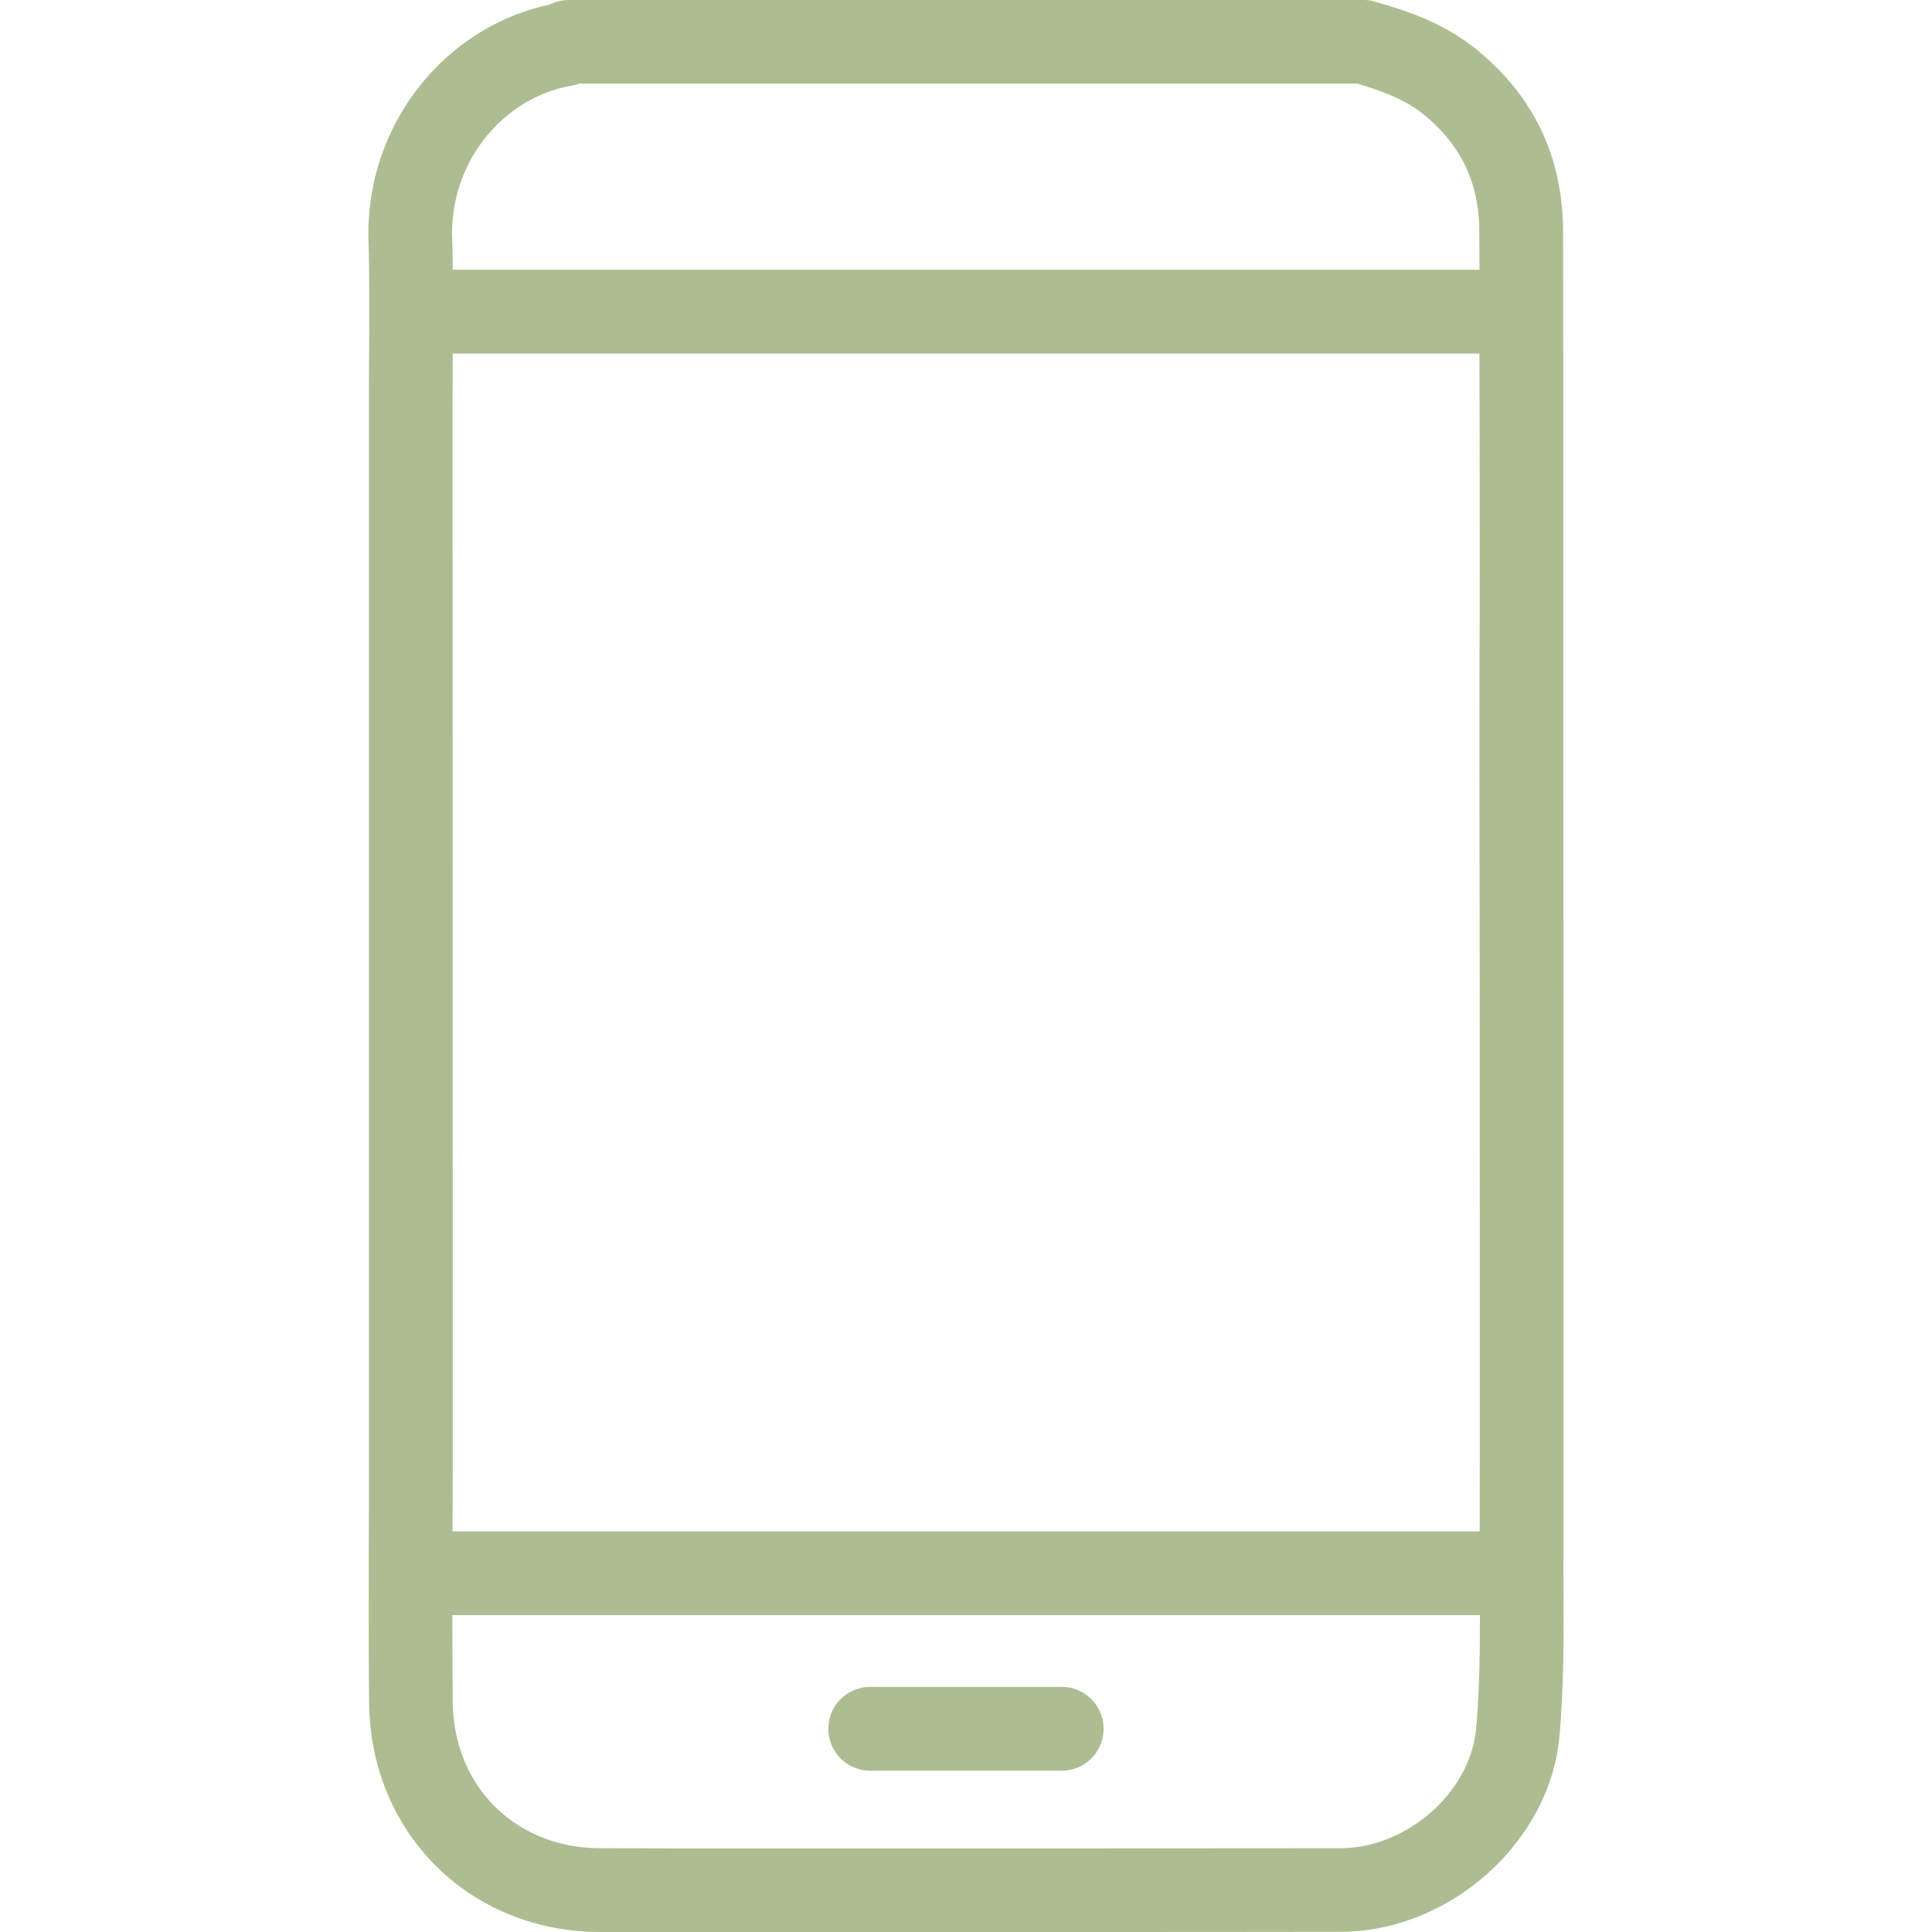 <svg xmlns="http://www.w3.org/2000/svg" xml:space="preserve" fill-rule="evenodd" stroke-linejoin="round" stroke-miterlimit="2" clip-rule="evenodd" viewBox="0 0 30 30">
  <g fill="#acbd92" fill-rule="nonzero">
    <path d="M24.278 24.684c0-.18-.003-.364 0-.544v-8.744l-.003-3.423V9.504c0-1.938 0-3.942-.004-5.911-.003-1.162-.462-2.118-1.367-2.843-.5-.399-1.067-.585-1.558-.725a.564.564 0 0 0-.18-.025H8.835a.674.674 0 0 0-.304.073C6.872.427 5.672 1.976 5.722 3.726c.016.576.013 1.172.01 1.745-.003.243-.003.487-.003.731v16.675c0 .361 0 .722-.003 1.082 0 .814-.004 1.656.006 2.486C5.754 28.471 7.299 30 9.325 30h5.92c1.859 0 3.717 0 5.572-.003 1.691-.003 3.245-1.387 3.397-3.027.07-.769.067-1.538.064-2.286m-17.251-.905c0-.301.003-.601.003-.902v-4.743L7.027 6.202l.003-.712h15.943c.004 1.348.004 2.694.004 4.014-.004.823-.004 1.646-.004 2.473l.004 3.419c0 2.748.003 5.584 0 8.383H7.027ZM8.876 1.33a.701.701 0 0 0 .12-.032h12.078c.361.108.728.237 1.019.469.589.471.877 1.07.877 1.829l.003.592H7.03c0-.167-.003-.332-.01-.5-.031-1.152.767-2.165 1.856-2.358M22.92 26.85c-.092.981-1.074 1.846-2.103 1.849-3.34.003-6.68.003-10.016.003l-1.476-.003c-1.314 0-2.279-.953-2.295-2.267-.003-.45-.006-.902-.006-1.352H22.98c0 .605-.007 1.187-.06 1.77"/>
    <path d="M16.486 26.194h-2.973a.65.65 0 0 0 0 1.301h2.973a.65.65 0 0 0 0-1.301"/>
  </g>
</svg>

